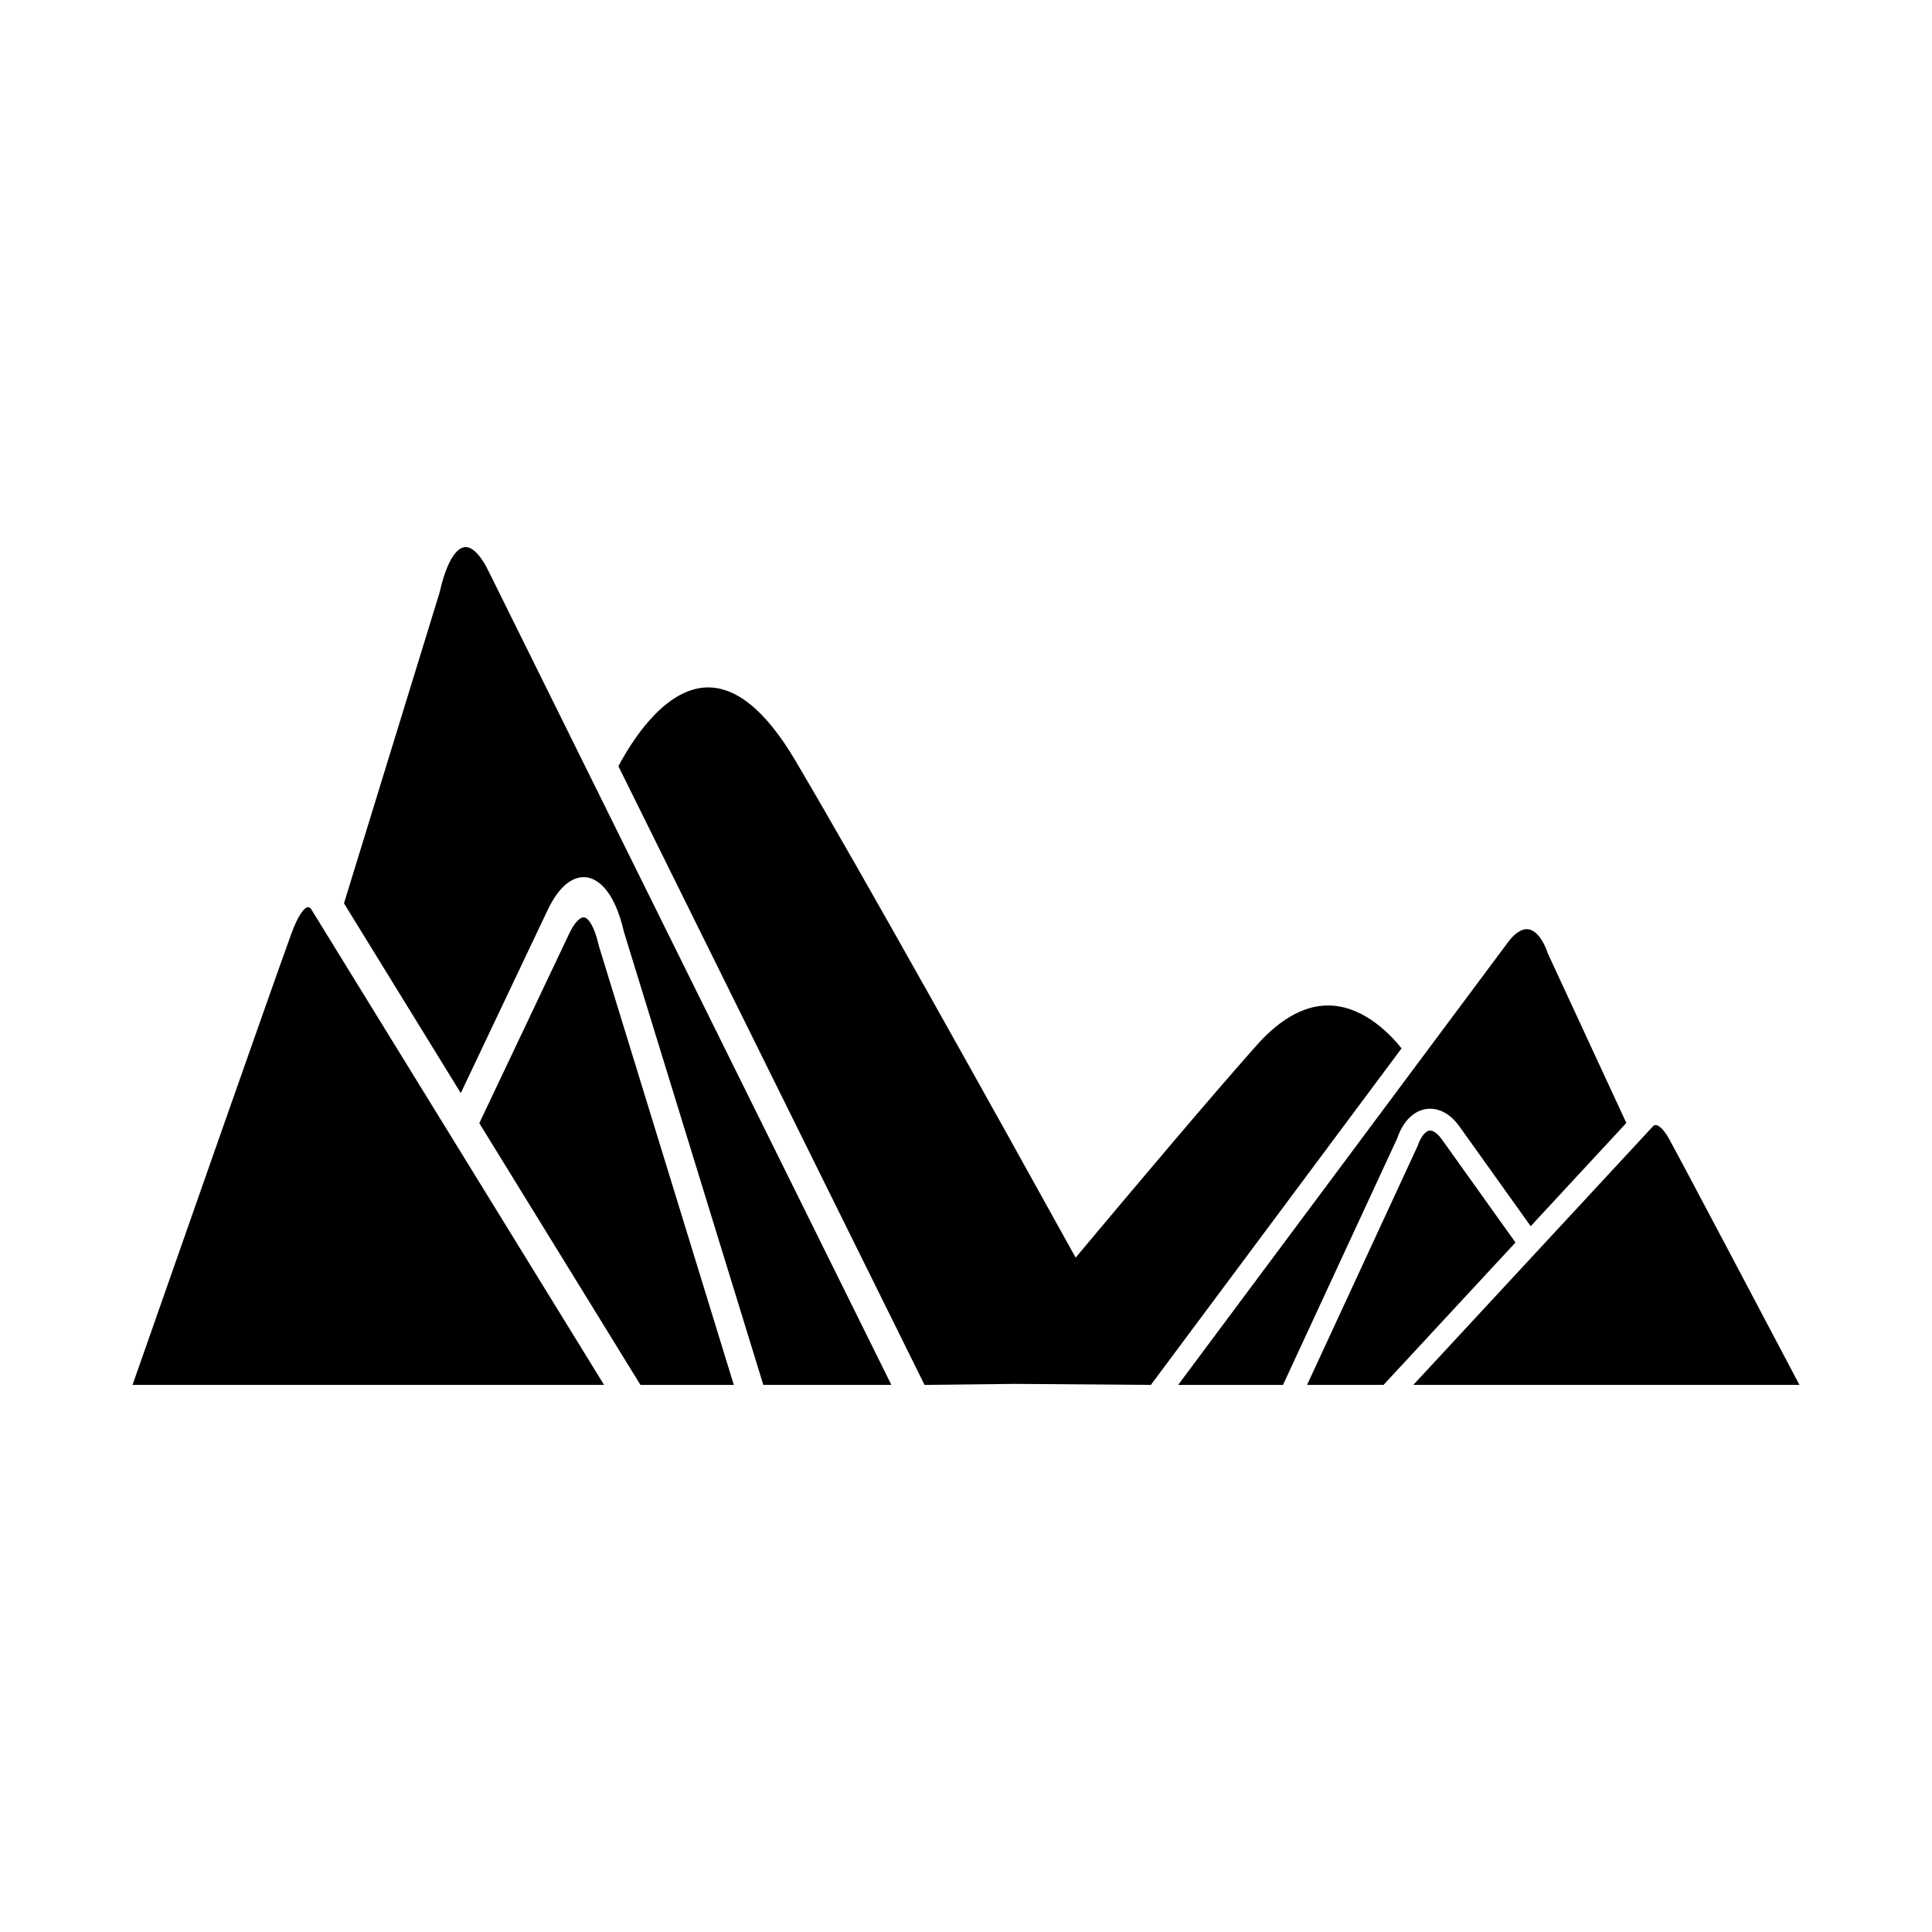<?xml version="1.0" encoding="UTF-8"?>
<!-- Uploaded to: ICON Repo, www.svgrepo.com, Generator: ICON Repo Mixer Tools -->
<svg fill="#000000" width="800px" height="800px" version="1.1" viewBox="144 144 512 512" xmlns="http://www.w3.org/2000/svg">
 <g>
  <path d="m298.89 387.13c-1.125-0.219-2.648 1.348-4.019 4.231l-23.848 50.293 42.699 69.355h24.746l-35.766-116.35c-1.168-5.176-2.731-7.277-3.812-7.527z"/>
  <path d="m266.86 289.05c-2.418 0.531-4.769 4.894-6.269 11.602l-0.145 0.531-25.289 82.207 30.953 50.293 23.016-48.504c4.102-8.621 8.539-9.062 10.812-8.594 2.414 0.566 6.832 3.137 9.414 14.391l36.93 120.02h33.93l-106.56-215.27c-2.246-4.734-4.727-7.184-6.789-6.68z"/>
  <path d="m225.62 384.43h-0.188c-0.875 0.25-2.457 2.164-4.188 6.93-4.5 12.289-31.871 90.395-42.117 119.64h124.95l-77.711-126.23c-0.02 0-0.289-0.344-0.75-0.344z"/>
  <path d="m526.09 445.92c-1.125-1.57-2.371-2.422-3.293-2.301-0.887 0.137-2.164 1.281-3.121 4.094l-29.285 63.293h20.262l34.965-37.727z"/>
  <path d="m497.16 410.5c-6.738-0.477-13.508 3.055-20.145 10.523-11.883 13.367-31.281 36.332-47.961 56.258-22.434-40.531-55.781-100.41-74.258-131.69-8.105-13.734-16.371-20.223-24.602-19.344-10.852 1.191-19.121 14.766-22.309 20.816l81.129 163.95 23.941-0.27 36.035 0.27 66.434-89.184c-2.609-3.293-9.383-10.68-18.266-11.328z"/>
  <path d="m521.95 437.89c1.859-0.254 5.492-0.016 8.852 4.676l18.848 26.387 25.344-27.359-20.707-44.719-0.117-0.289c-1.227-3.648-3.156-6.019-5.133-6.312-1.688-0.273-3.719 1.059-5.559 3.633l-87.258 117.11h27.785l30.242-65.289c2.109-6.125 5.727-7.523 7.703-7.832z"/>
  <path d="m586.38 445.92c-1.414-2.594-2.711-3.633-3.426-3.769h-0.152c-0.375 0-0.598 0.188-0.613 0.188l-63.641 68.668h102.32c-8.395-15.914-30.805-58.398-34.488-65.086z"/>
 </g>
</svg>